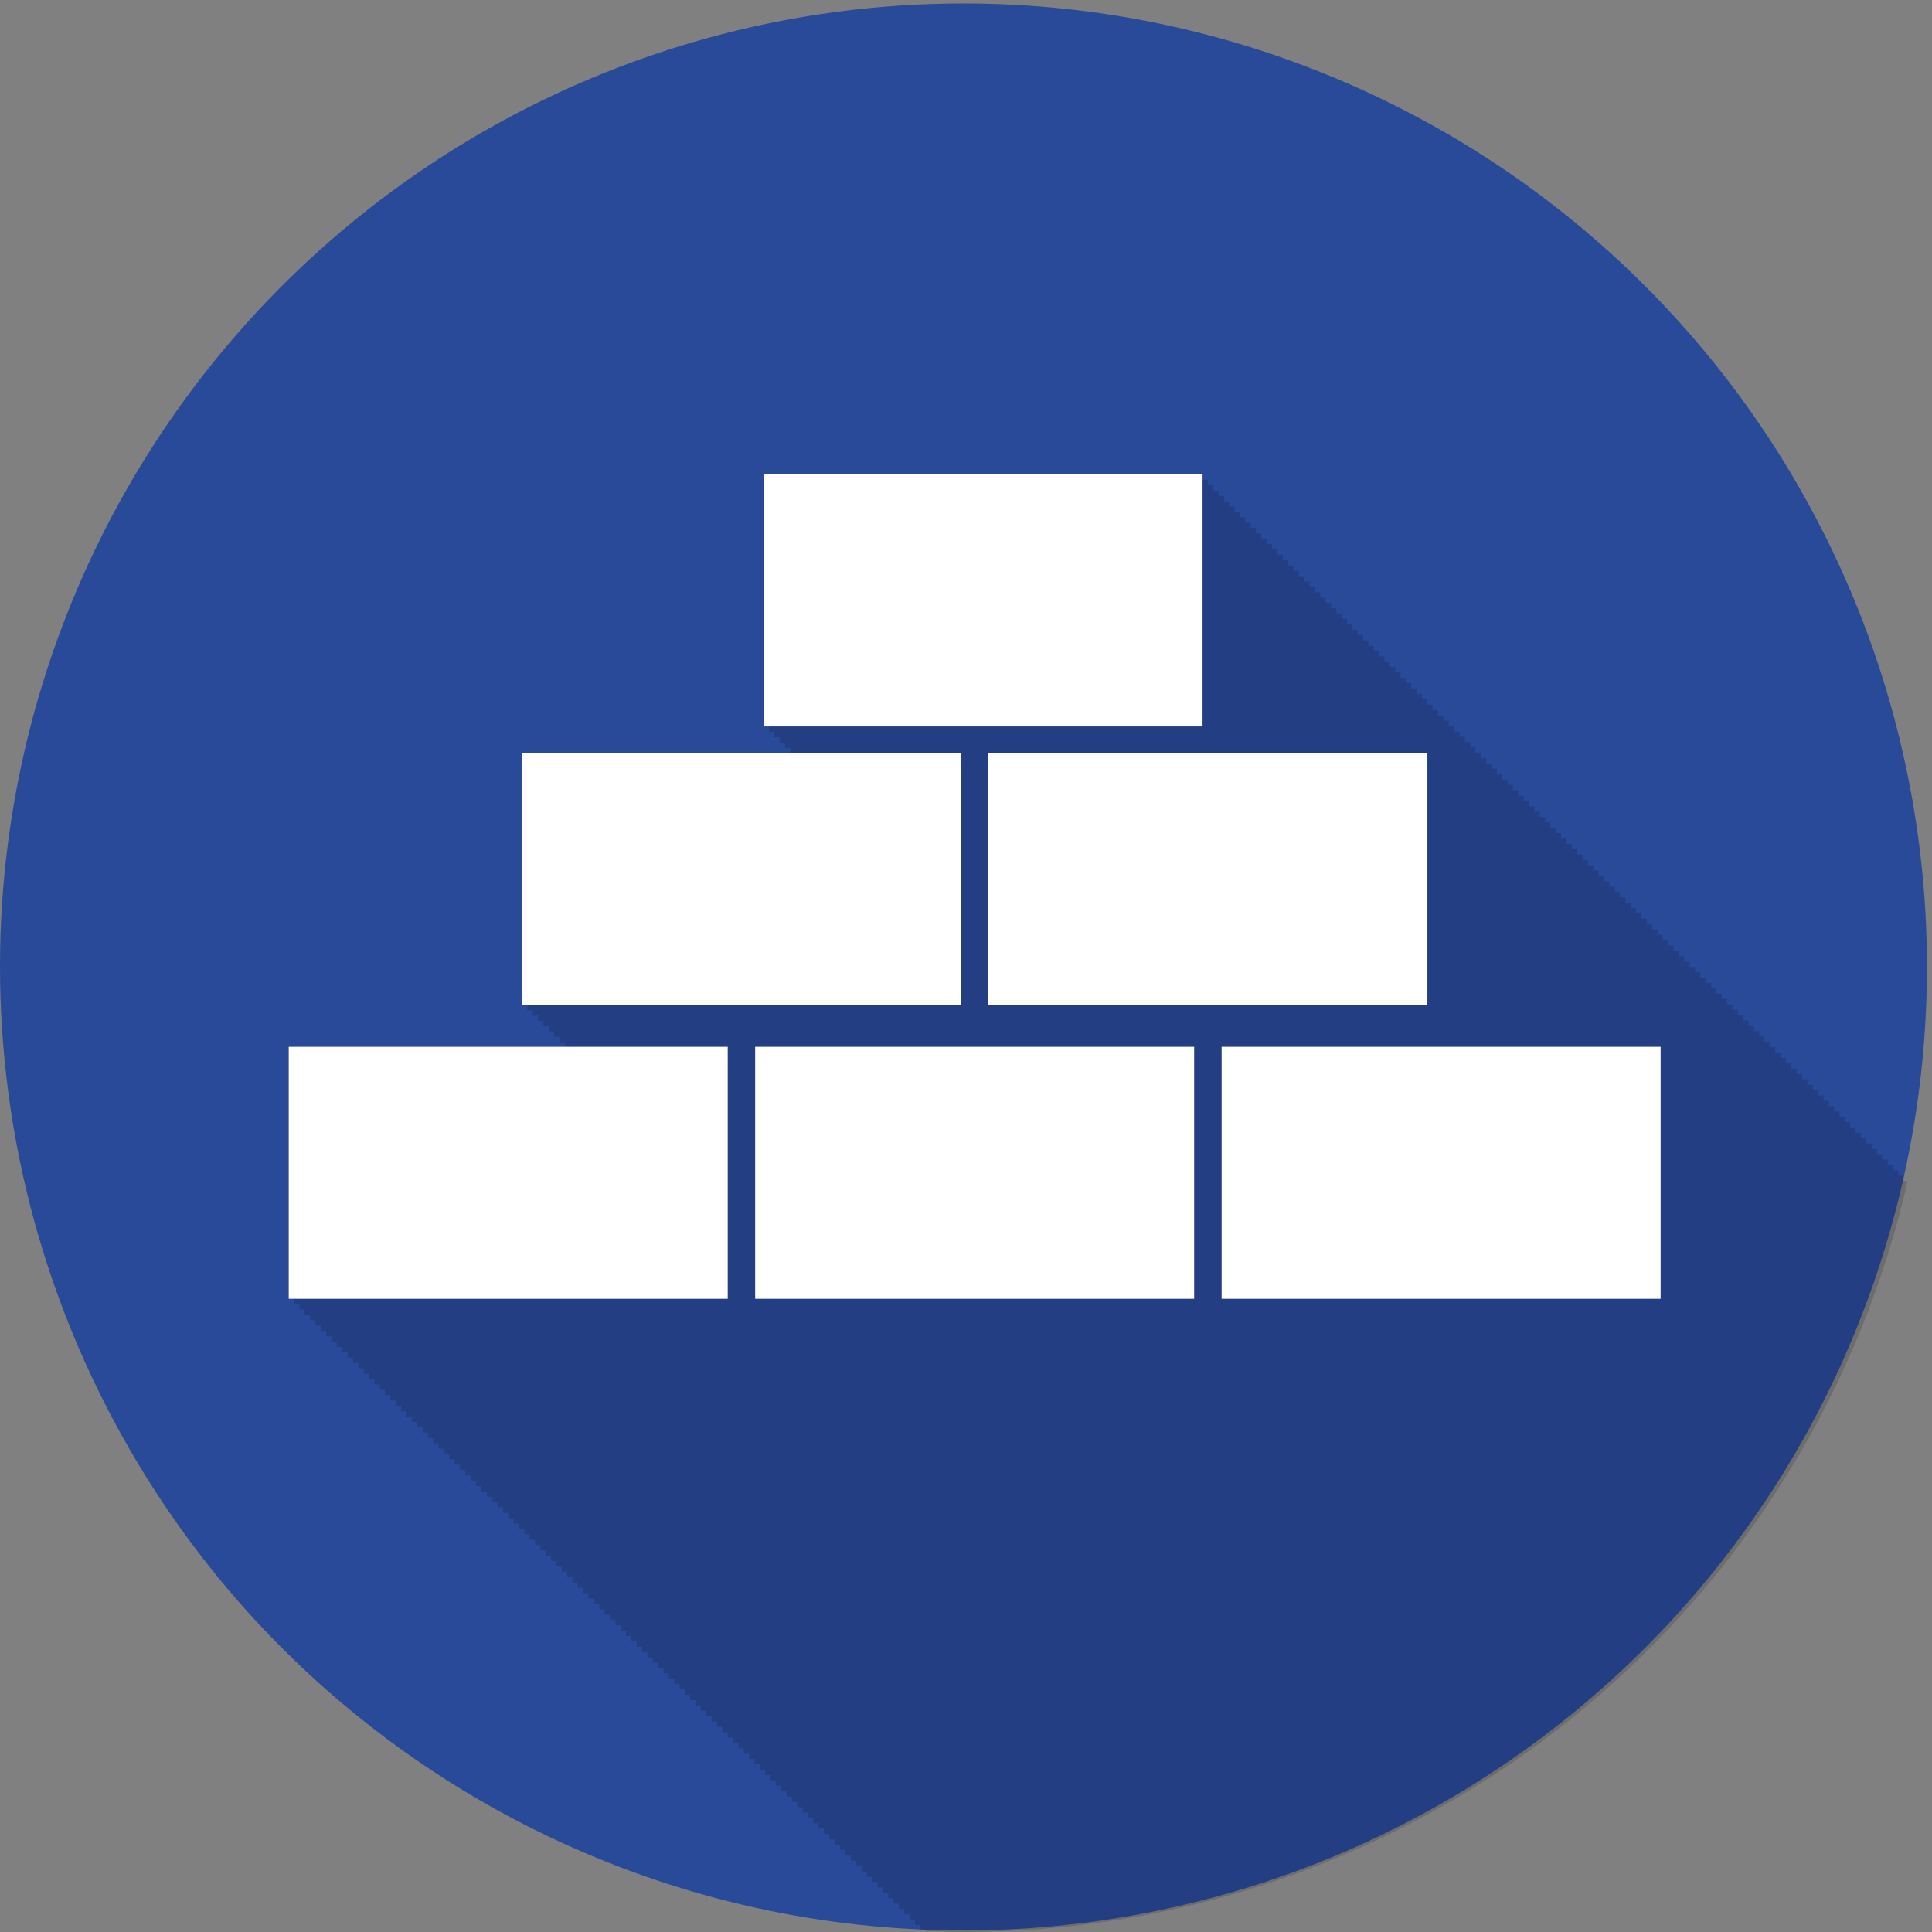 <svg xmlns="http://www.w3.org/2000/svg" xmlns:xlink="http://www.w3.org/1999/xlink" width="153" height="153" viewBox="0 0 153 153">
  <rect x="0" y="0" width="153" height="153" fill="#808080" stroke="none"/>
  <defs>
    <clipPath id="clip-path">
      <circle id="Ellipse_383" data-name="Ellipse 383" cx="76.5" cy="76.5" r="76.5" transform="translate(0 -0.276)" fill="none"/>
    </clipPath>
    <clipPath id="clip-path-2">
      <rect id="Rechteck_2153" data-name="Rechteck 2153" width="167.987" height="124.62" fill="none"/>
    </clipPath>
  </defs>
  <g id="Gruppe_3622" data-name="Gruppe 3622" transform="translate(0 0.276)" clip-path="url(#clip-path)">
    <path id="Pfad_8481" data-name="Pfad 8481" d="M152.6,76.3A76.3,76.3,0,1,1,76.3,0a76.3,76.3,0,0,1,76.3,76.3" transform="translate(0 0)" fill="#294999"/>
    <g id="Gruppe_3621" data-name="Gruppe 3621" transform="translate(22.865 37.302)" opacity="0.147" style="mix-blend-mode: multiply;isolation: isolate">
      <g id="Gruppe_3620" data-name="Gruppe 3620">
        <g id="Gruppe_3619" data-name="Gruppe 3619" clip-path="url(#clip-path-2)">
          <path id="Pfad_8482" data-name="Pfad 8482" d="M226.9,201.468v-.424h-.425v-.423h-.423V200.2h-.424v-.424H225.2v-.424h-.424v-.424h-.425V198.5h-.423v-.424h-.424v-.423h-.423v-.424h-.424V196.8h-.425v-.424h-.423v-.424h-.424v-.423h-.423v-.424h-.424v-.424h-.425v-.423h-.423v-.424h-.424v-.423h-.423v-.424h-.424v-.424H218v-.423h-.423v-.424h-.424v-.423h-.423v-.424H216.3v-.424h-.425v-.423h-.424V189.6h-.424v-.424h-.424v-.424h-.424v-.424h-.425V187.9h-.423v-.424h-.424v-.424h-.423v-.424h-.424v-.424h-.425v-.423h-.423v-.424h-.424v-.424h-.423v-.424h-.424v-.424h-.425v-.423H209.1v-.424h-.242v-5.054h-.424v-.424h-.423v-.423h-.425v-.424h-.424v-.423h-.424v-.424h-.424v-.424h-.424v-.423h-.425V174.8h-.424v-.423h-.424v-.424h-.424v-.424h-.424V173.1h-.425v-.424h-.423v-.423h-.424v-.424h-.424V171.4h-.423v-.424h-.425v-.424H200.8v-.424h-.424v-.424h-.424v-.424h-.423v-.423H199.1v-.424h-.423v-.424h-.424v-.424h-.424v-.424h-.423v-.423h-.425v-.424h-.423v-.424h-.424v-.424h-.424v-.424h-.423v-.423h-.425V164.2h-.424v-.424h-.424v-.424h-.424v-.424h-.424V162.5h-.424v-.424h-.424v-.424H191.9v-.424h-.424v-.424h-.424v-.424h0v-4.239h-.424v-.424H190.2V155.3h-.424v-.424h-.424v-.424h-.424v-.424H188.5V153.6h-.423v-.424h-.424v-.424h-.424v-.424h-.424v-.424h-.424v-.424h-.423v-.424h-.424v-.424h-.424v-.424h-.424v-.424h-.424v-.424h-.423v-.424h-.424v-.424h-.424v-.424h-.424v-.424h-.424v-.424h-.424v-.424H181.3V146.4h-.424v-.424h-.424v-.424h-.424v-.424H179.6V144.7h-.424v-.424h-.424v-.424h-.424v-.423h-.424V143h-.424v-.423h-.424v-.424h-.424v-.424h-.424v-.423h-.424v-.424h-.423v-.423h-.424v-.424h-.424v-.424h-.424v-.423h-.424v-.424h-.423v-.423h-.424v-.424H172.4v-.424h-.424v-.424h-.424v-.424h-.424v-.423H170.7V135.8h-.424v-.424h-.424v-.424h-.424v-.424H169V134.1h-.424v-.424h-.424v-.424h-.424v-.424h-.424v-.424h-.423v-.423h-.424v-.424h-.424v-.424h-.424v-.423h-.424v-.424h-.423v-.424h-.424v-.424h-.424v-.424h-.424v-.423h-.424v-.424h-.423v-.424h-.424v-.424H161.8V126.9h-.424v-.423h-.424v-.424h-.423v-.424H160.1V125.2h-.424v-.424h-.424v-.424h-.424v-.424h-.423v-.424h-.424v-.424h-.424v-.424h-.424v-.424h-.424v-.424h-.424v-.424h-.424v-.424h-.424v-.424h-.424v-.424h-.424v-.424h-.423v-.424h-.424v-.424h-.424v-.424H152.9V118h-.424v-.424h-.423v-.423h-.424v-.424H151.2V116.3h-.424v-.424h-.424v-.424h-.424v-.424h-.424V114.6h-.424v-.424h-.424v-.423h-.424v-.424h-.423v-.424h-.424v-.424h-.424v-.424h-.423v-.423h-.425v-.424h-.423v-.424h-.424v-.424h-.424v-.424h-.424v-.424h-.425v-.424h-.423v-.424h-.424v-.424h-.424v-.424H142.3V107.4h-.425v-.424h-.423v-.424h-.424v-.424H140.6V105.7h-.423v-.424h-.425v-.424h-.423v-.424h-.424v-.424h-.424v-.424h-.424v-.423h-.425v-.424h-.423v-.424h-.424v-.424h-.424v-.424h-.424v-.424h-.425v-.424h-.423v-.424h-.424v-.424h-.424v-.424h-.424v-.423H133.4V98.5h-.423v-.424h-.424v-.424h-.424v-.424H131.7V96.8H96.937v19.955h.425v.424h.424v.424h.424v.424h.424v.424h.424v.391H77.806V138.8h.424v.424h.424v.423h.424v.424H79.5v.424h.425v.423h.423v.424h.424v.423H81.2v.359H59.336v19.955h.424v.424h.424v.423h.424v.424h.424v.424h.424v.424h.424v.424H62.3v.423h.424v.424h.424v.424h.424v.424H64v.424h.423v.423h.424v.424h.424v.424h.424v.424h.424v.424h.424v.423h.424v.424h.424v.424h.424v.424h.424v.424h.423v.424h.424v.424h.424v.424h.424v.423h.424v.424h.423v.424H71.2v.424h.424v.424h.424v.423h.424v.424H72.9v.423h.424v.424h.424v.424h.424v.423H74.6v.424h.424v.423h.424v.424h.424v.424h.424v.424h.424v.424h.424v.423h.424v.424h.424v.424h.424v.423h.424v.424h.423V182h.424v.424h.424v.424h.424v.423h.424v.424h.423v.424H81.8v.424h.424v.424h.424v.423h.424v.424H83.5v.424h.424v.424h.424v.424h.424v.423h.424v.424h.424v.423h.424v.424h.424v.424h.424v.424h.424v.424h.424v.423h.424v.424h.424v.424h.424v.423h.424v.424h.424v.424h.424v.424H90.7v.424h.424v.423h.424v.424h.423v.424H92.4v.424h.424v.424h.424v.423h.424v.424h.423v.423h.424v.424h.424v.424h.424v.423h.424v.424h.423v.423h.424v.424h.424v.424h.424v.424h.424v.424h.424v.423h.424v.424h.424v.424H99.6v.423h.424v.424h.424v.424h.424v.424h.424v.424h.424v.423h.424v.424h.424v.424H103v.424h.424v.424h.424v.423h.424v.424h.424v.424h.424v.424h.424v.424h.424v.423h.424v.424h.423v.424h.424v.424h.424v.424h.424v.424h.424v.424h.424v.424h.424v.424h.424v.424h.424v.424h.425v.424h.424v.424h.424v.424h.424v.424h.423v.423h.425v.424h.423v.424h.424v.424h.424v.424h.423v.423h.425v.424h.424v.424h.424v.424h.424v.424h.424v.423h.425v.424h.424v.424h.424v.424h.424V221h.424v.423h34.766V218.88h.053v.423h.424v.424h.425v.424h.423v.424h.424V221h.423v.423h34.766V218.88h.054v.423h.424v.424h.424v.424h.424v.424h.424V221h.424v.423h34.766V201.468Z" transform="translate(-59.336 -96.802)"/>
        </g>
      </g>
    </g>
    <rect id="Rechteck_2154" data-name="Rechteck 2154" width="34.766" height="19.955" transform="translate(22.865 82.625)" fill="#fff"/>
    <rect id="Rechteck_2155" data-name="Rechteck 2155" width="34.766" height="19.955" transform="translate(41.335 59.344)" fill="#fff"/>
    <rect id="Rechteck_2156" data-name="Rechteck 2156" width="34.766" height="19.955" transform="translate(78.273 59.344)" fill="#fff"/>
    <rect id="Rechteck_2157" data-name="Rechteck 2157" width="34.766" height="19.955" transform="translate(60.466 37.302)" fill="#fff"/>
    <rect id="Rechteck_2158" data-name="Rechteck 2158" width="34.766" height="19.955" transform="translate(59.803 82.625)" fill="#fff"/>
    <rect id="Rechteck_2159" data-name="Rechteck 2159" width="34.766" height="19.955" transform="translate(96.743 82.625)" fill="#fff"/>
  </g>
</svg>
